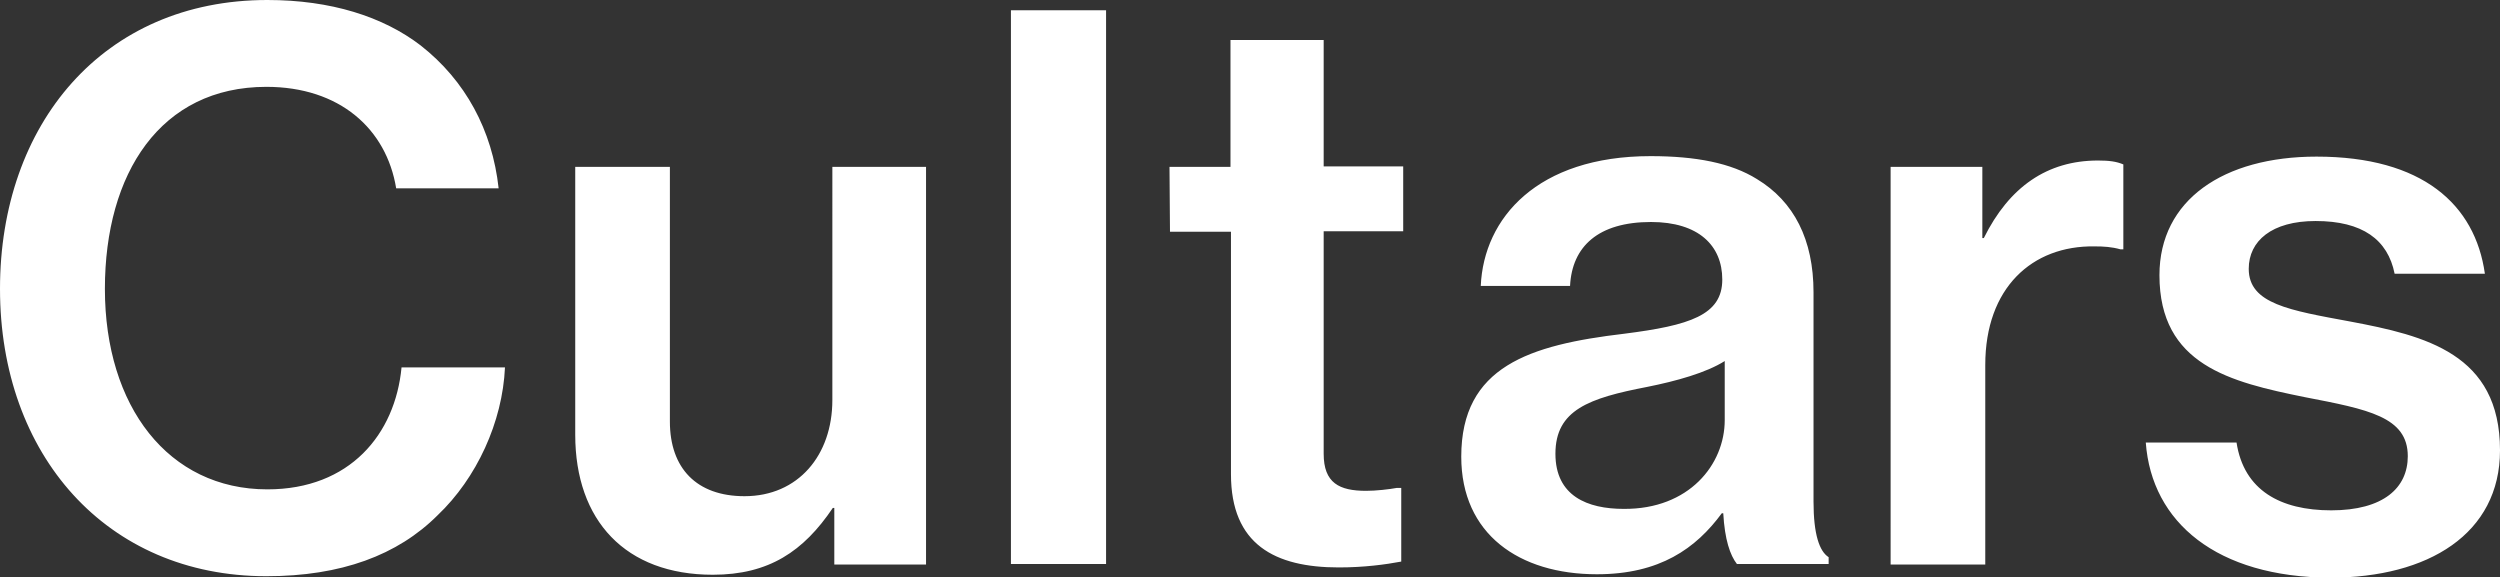 <?xml version="1.0" encoding="utf-8"?>
<!-- Generator: Adobe Illustrator 25.3.1, SVG Export Plug-In . SVG Version: 6.00 Build 0)  -->
<svg version="1.1" id="レイヤー_1" xmlns="http://www.w3.org/2000/svg" xmlns:xlink="http://www.w3.org/1999/xlink" x="0px"
	 y="0px" viewBox="0 0 512.4 118.3" style="enable-background:new 0 0 512.4 118.3;" xml:space="preserve">
<rect x="0" y="0" width="512.4" height="118.3" fill="#333333" stroke="none"/>
<style type="text/css">
	.st0{fill:#FFFFFF;}
</style>
<path class="st0" d="M0,59.2C0,25.5,21.1,0,54.8,0c13,0,23.7,3.4,31.4,9.3c9.2,7.2,14.7,17.4,16,29.3H81.2
	c-2-12.2-11.6-20.8-26.6-20.8c-21.7,0-33.1,17.7-33.1,41.4c0,24.1,13,41.1,33.3,41.1c16.9,0,26.2-11.3,27.5-25h21.2
	C103,86.5,97.7,98,89.7,105.6c-8.2,8.2-19.8,12.5-35.1,12.5C21.8,118.1,0,93.2,0,59.2z M171,115.7v-11.6h-0.3
	c-6,8.9-13.1,13.7-24.6,13.7c-17.9,0-28.2-11.1-28.2-28.7V34.2h19.4v52.2c0,9.6,5.5,15.3,15.3,15.3c11,0,18-8.4,18-19.7V34.2h19.2
	v81.5C189.8,115.7,171,115.7,171,115.7z M207.2,2.1h19.5v113.5h-19.5V2.1z M239.7,34.2h12.5V8.2h19.1v25.9h16.3v13.3h-16.3v45.6
	c0,6,3.2,7.6,8.7,7.6c2,0,4.7-0.3,6.3-0.6h0.9v15.1c-3.2,0.6-7.6,1.2-12.8,1.2c-13.1,0-22.1-4.7-22.1-19.1V47.5h-12.5L239.7,34.2
	L239.7,34.2z M353.2,105.2h-0.3c-5.3,7.2-12.7,12.5-25.6,12.5c-15.9,0-27.8-8.2-27.8-24.1c0-18.5,14-22.9,33.4-25.2
	c13.4-1.7,20.1-3.8,20.1-11.1c0-7-4.9-11.8-14.6-11.8c-10.8,0-16.2,5-16.6,13.1h-18.3c0.6-13.9,11.6-26.6,34.8-26.6
	c9.3,0,16.5,1.4,21.8,4.7c7.6,4.6,11.6,12.4,11.6,23.2v42.9c0,6.7,1.2,10.2,3.1,11.4v1.4H356C354.6,113.8,353.5,110.6,353.2,105.2z
	 M353.5,86.1V74c-3.8,2.4-9.9,4.1-15.9,5.3c-11.9,2.3-18.8,4.7-18.8,13.7c0,8.7,6.6,11.3,14,11.3C346.2,104.4,353.5,95.2,353.5,86.1
	z M406.1,48.8h0.5c5.2-10.5,13-15.9,23.4-15.9c2.3,0,3.8,0.2,5.2,0.8v17.4h-0.6c-1.8-0.5-3.4-0.6-5.3-0.6
	c-12.8-0.2-22.4,8.5-22.4,24.3v40.9h-19.4V34.2h18.8V48.8z M439.8,90.7h18.6c1.5,9.8,9,13.9,19.4,13.9c10.7,0,15.7-4.6,15.7-11.1
	c0-8.1-8.2-9.6-21.1-12.1c-15.3-3.1-29.8-6.6-29.8-25c0-15.4,13.1-24.3,32.2-24.3c21.7,0,32.5,9.8,34.5,24h-18.5
	c-1.4-7-6.6-10.8-16.2-10.8c-9,0-13.7,4.1-13.7,9.8c0,7.2,8.4,8.5,20.8,10.8c15.4,2.9,30.7,6.6,30.7,26.4
	c0,17.1-14.7,26.1-34.8,26.1C454.4,118.3,441,107.1,439.8,90.7z"/>
</svg>

